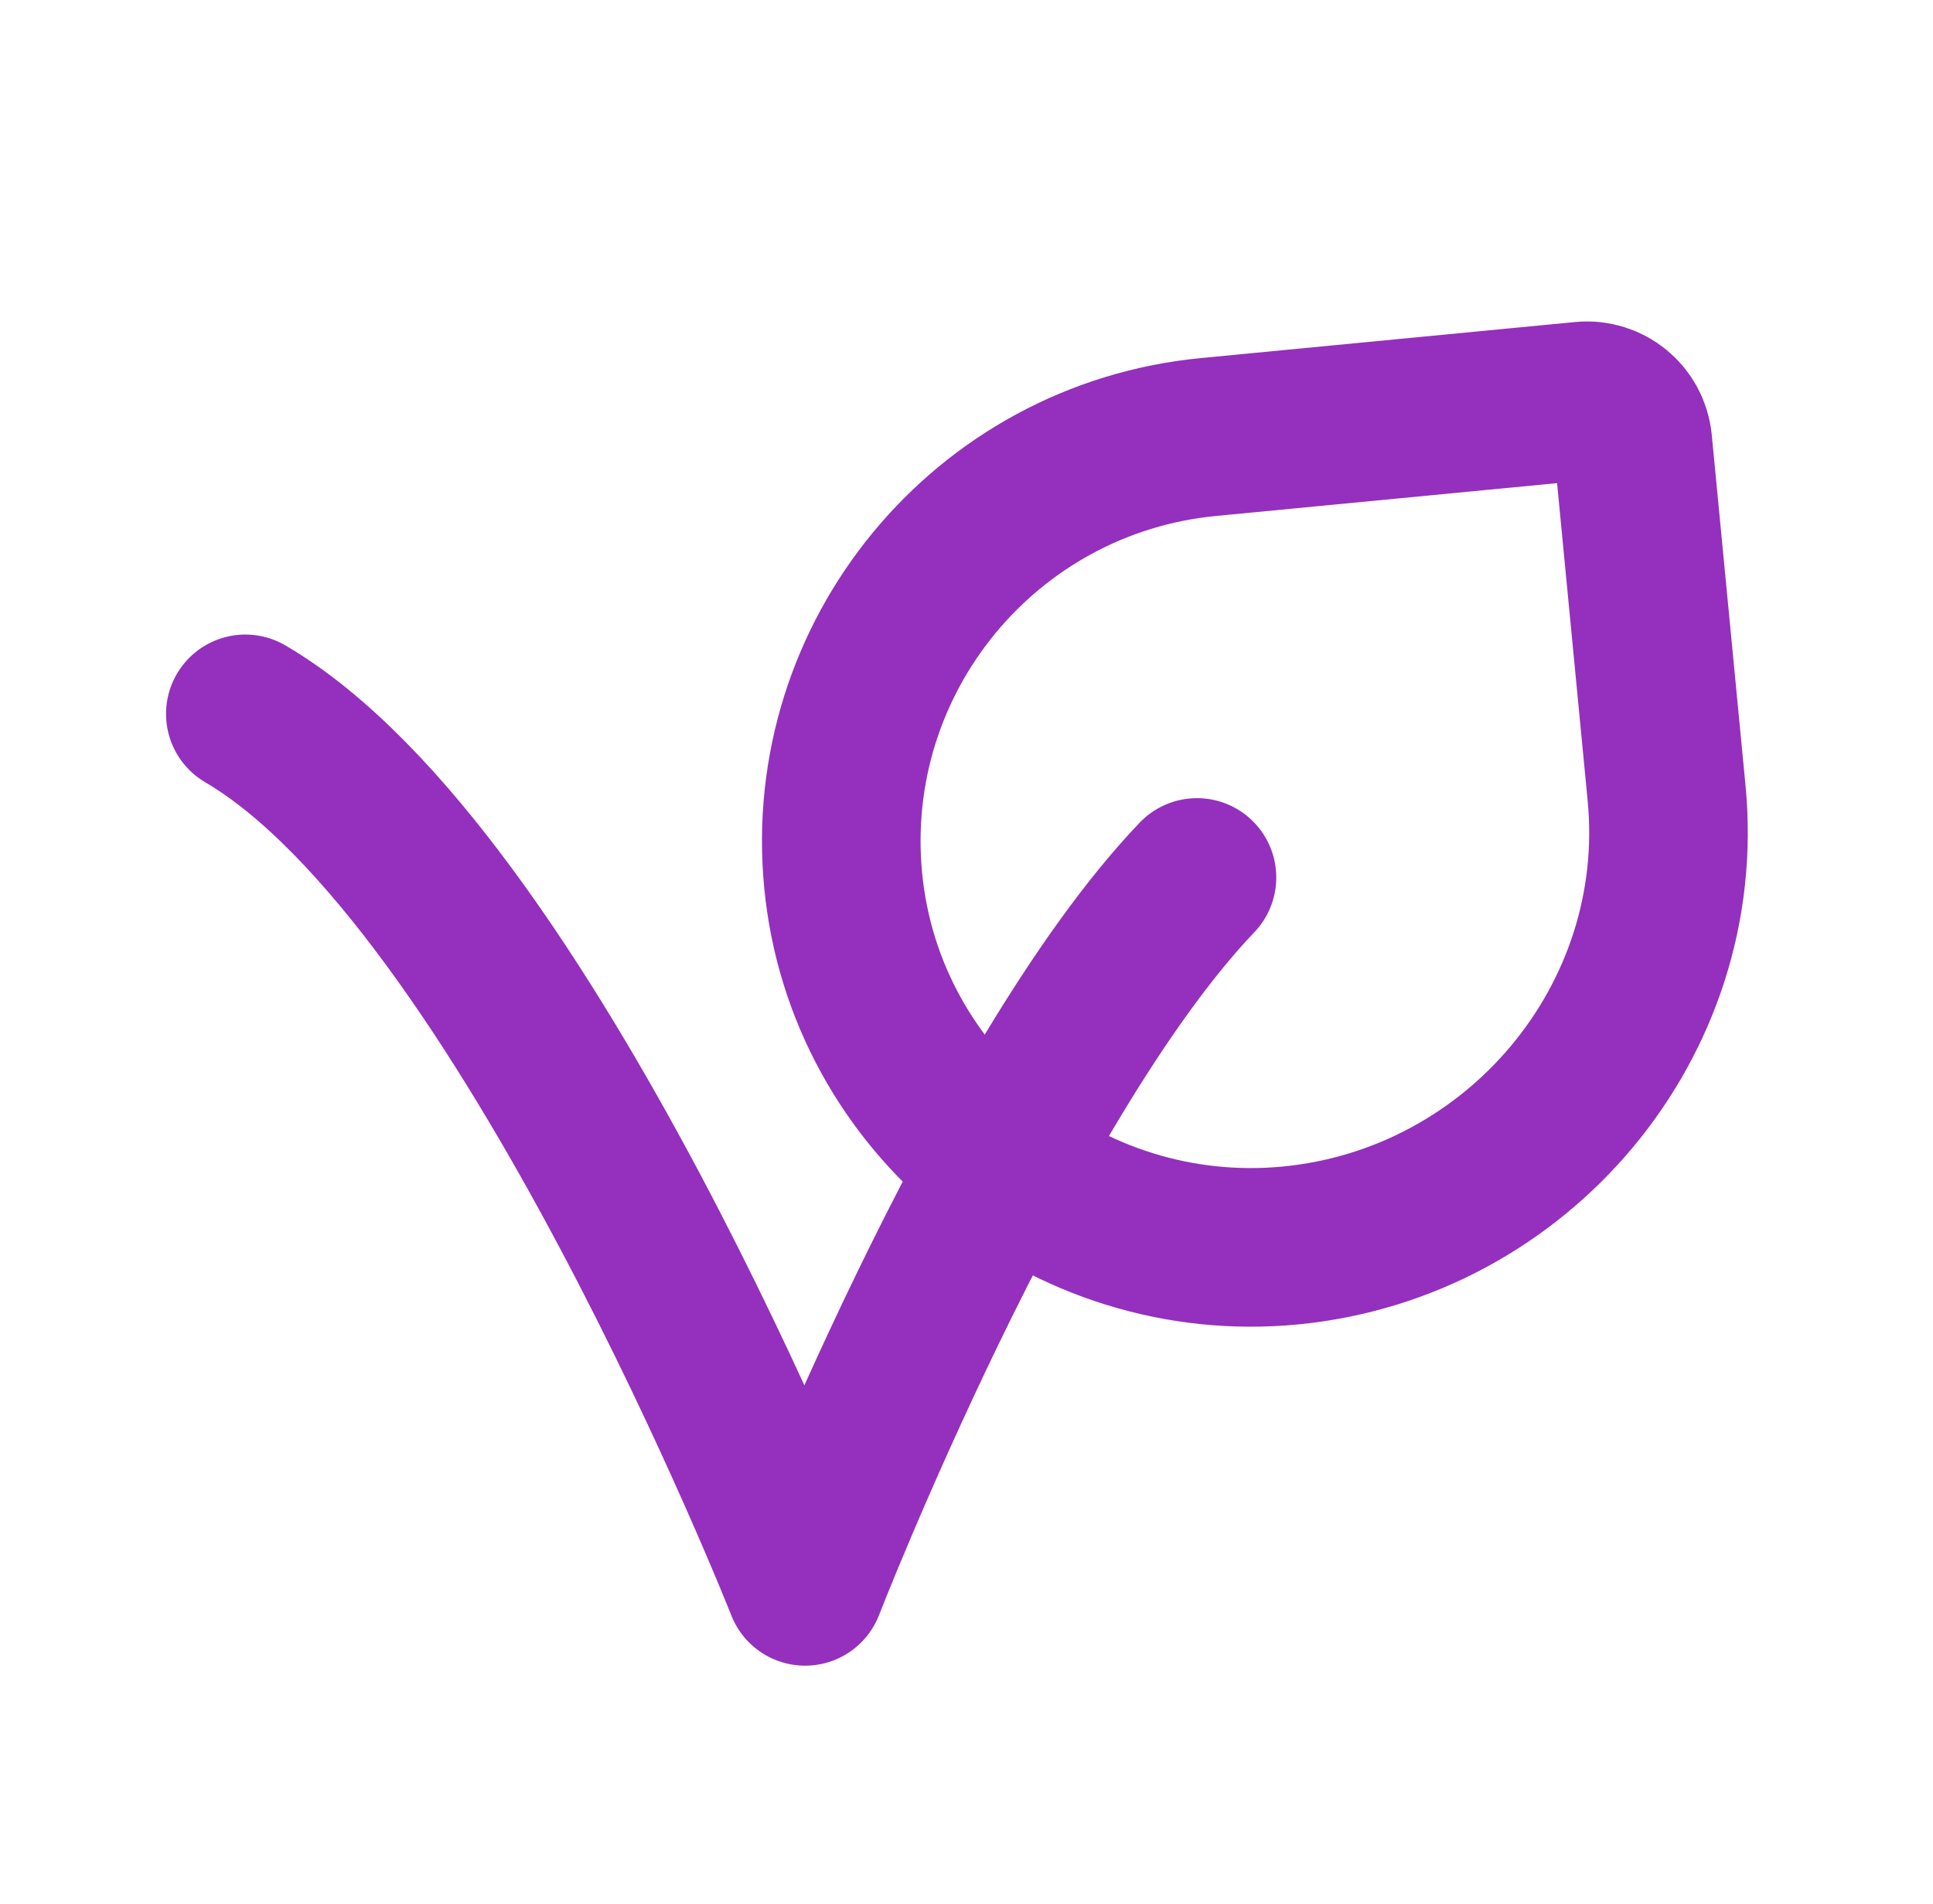 <svg xmlns="http://www.w3.org/2000/svg" width="65" height="64" viewBox="0 0 65 64" fill="none"><g id="Frame"><path id="Vector" d="M40.25 29.5C33.662 36.402 27.073 53.333 27.073 53.333C27.073 53.333 17.662 29.5 8.25 24" stroke="#9430BD" stroke-width="5.333" stroke-linecap="round" stroke-linejoin="round"></path><path id="Vector_2" d="M54.906 14.872L56.042 26.669C56.779 34.322 51.041 41.136 43.388 41.873C35.879 42.596 29.076 37.107 28.353 29.598C27.63 22.089 33.131 15.415 40.64 14.692L53.218 13.481C54.069 13.399 54.824 14.022 54.906 14.872Z" stroke="#9430BD" stroke-width="5.333" stroke-linecap="round" stroke-linejoin="round"></path></g></svg>